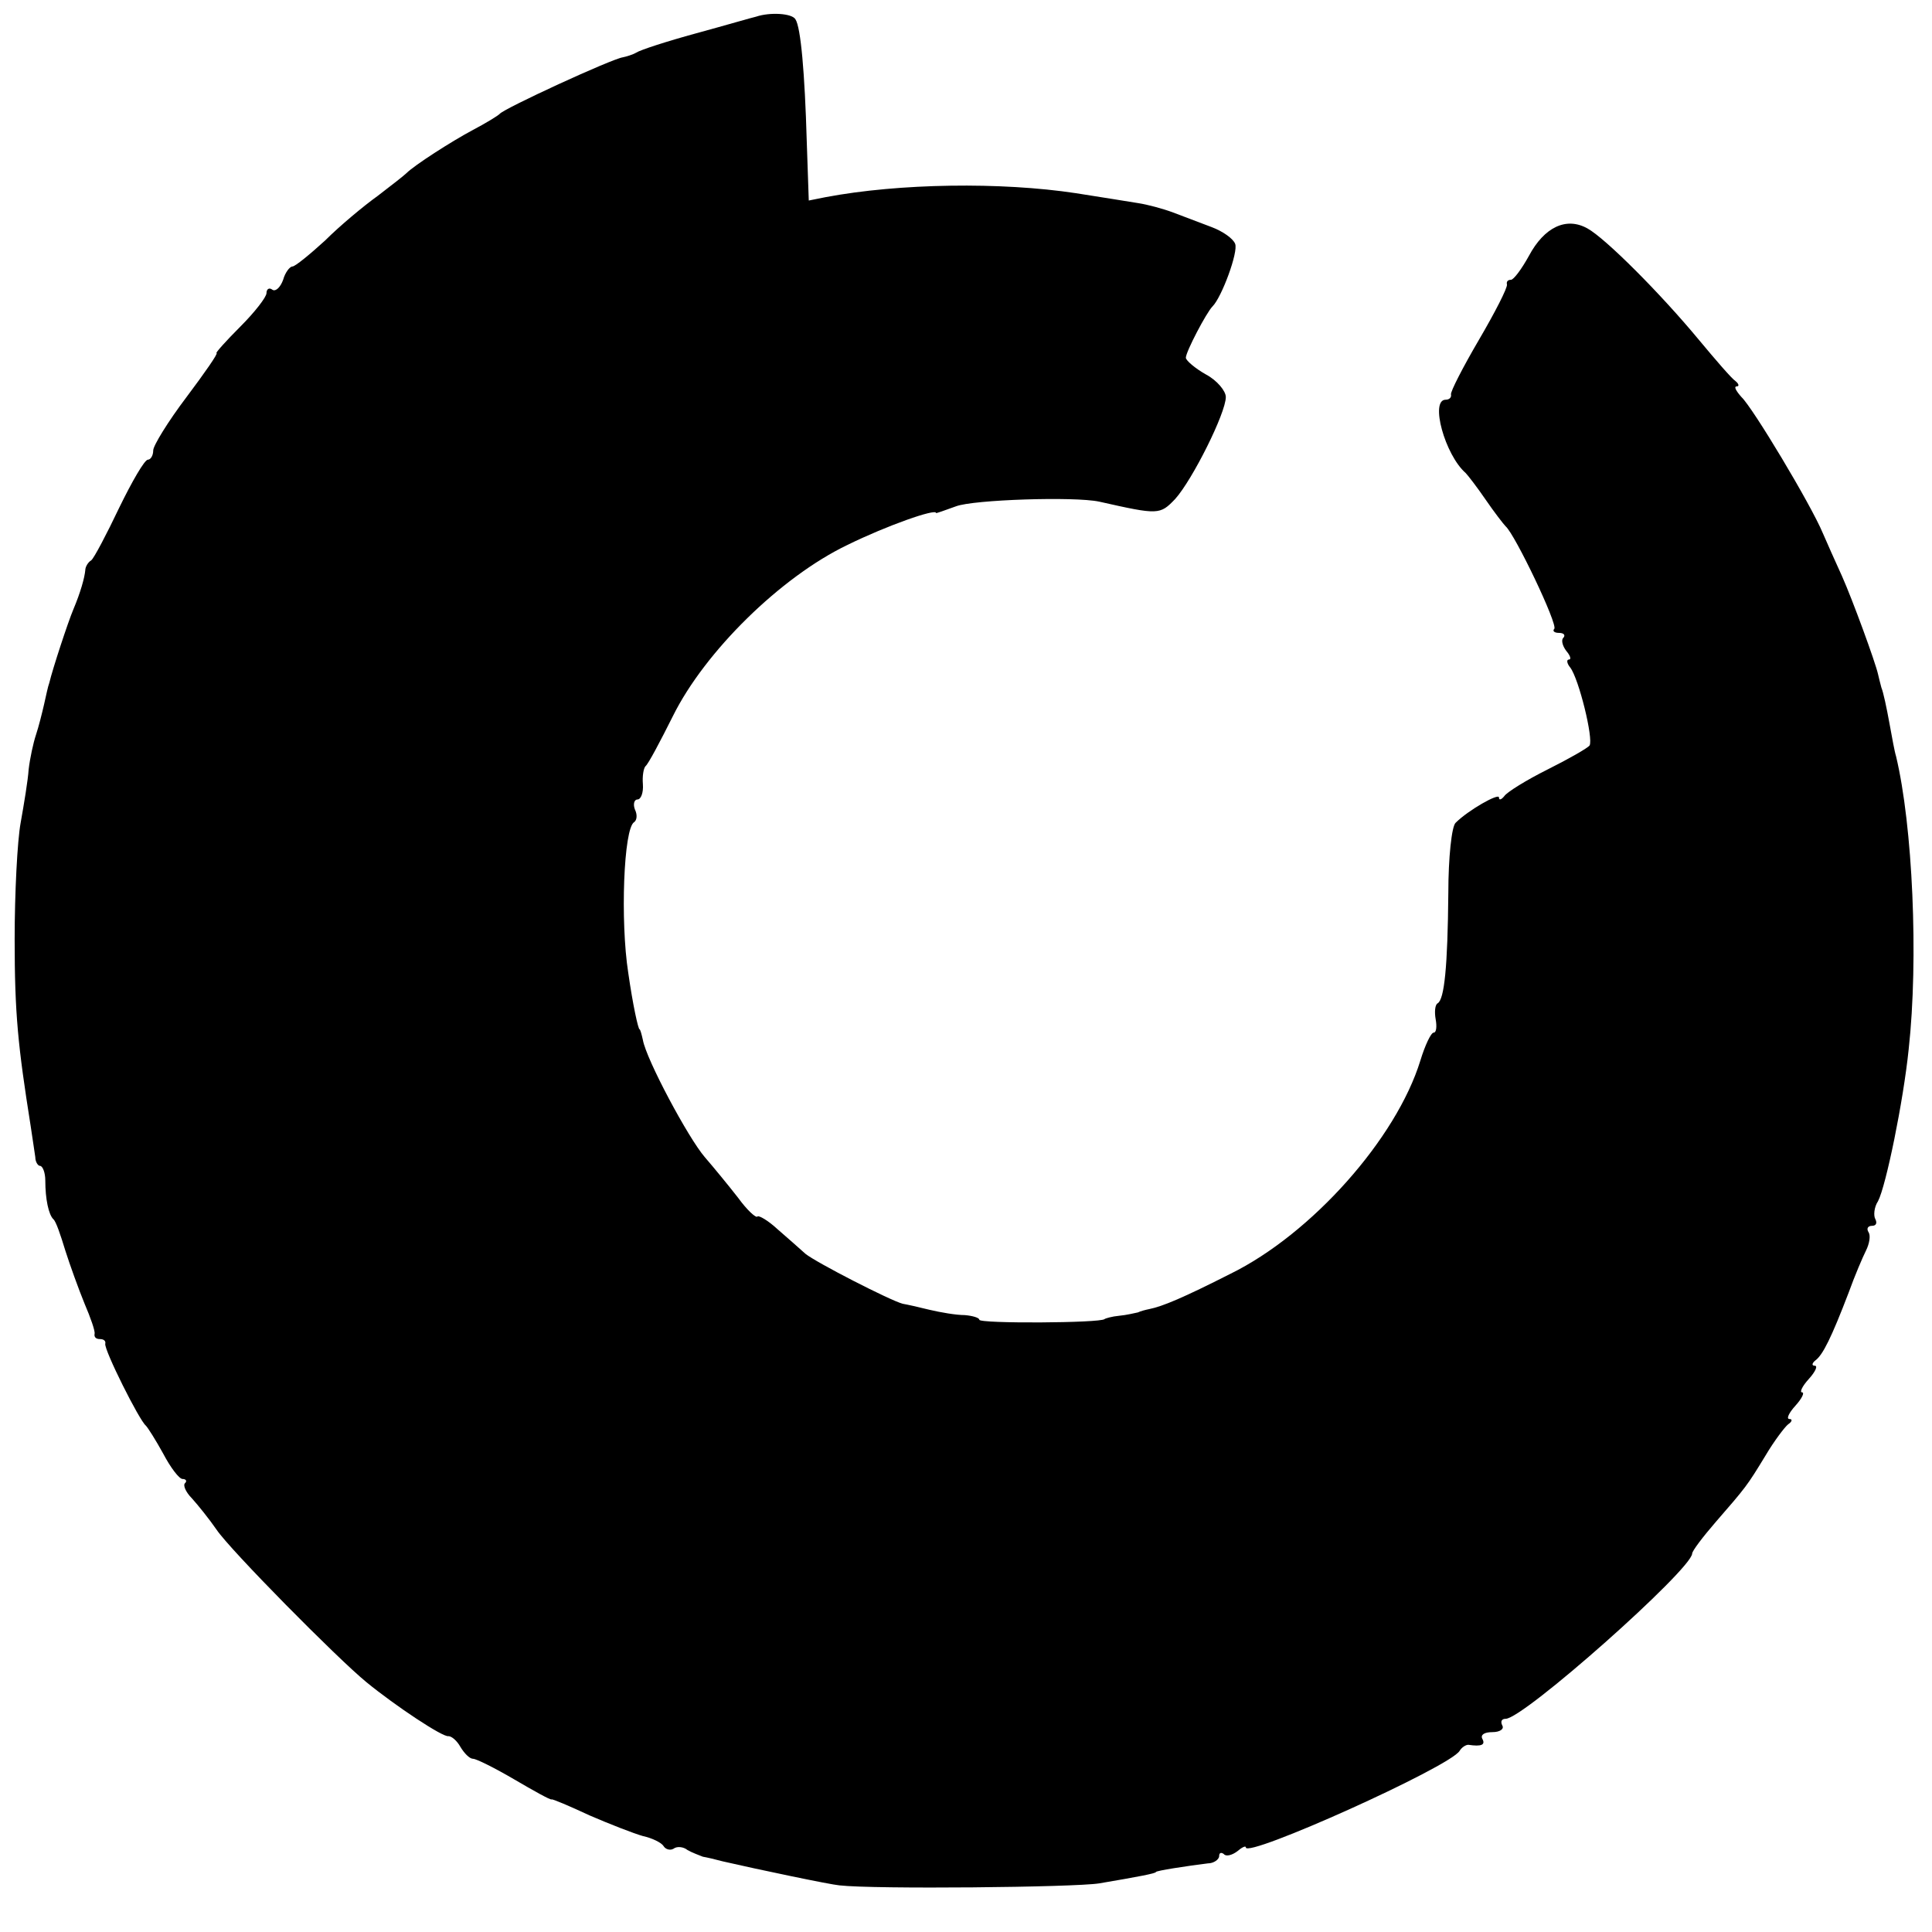 <svg height="290pt" preserveAspectRatio="xMidYMid meet" viewBox="0 0 290 290" width="290pt" xmlns="http://www.w3.org/2000/svg"><path d="m1135 2875c-5-1-46-13-90-25s-84-25-90-29c-5-3-15-6-20-7-16-2-179-77-185-85-3-3-21-14-40-24-32-17-88-53-100-65-3-3-22-18-43-34-21-15-57-45-79-67-23-21-45-39-49-39s-11-9-14-20c-4-11-11-18-16-15-5 4-9 1-9-5s-18-29-39-50c-22-22-38-40-36-40 3 0-18-30-45-66-28-37-50-73-50-80 0-8-4-14-8-14-5 0-24-33-43-72-19-40-38-76-42-79-5-3-9-10-9-15-1-11-7-33-18-59-8-19-31-89-36-110-2-5-5-20-8-33s-8-33-12-45-9-35-11-52c-1-16-7-52-12-80-5-27-9-106-9-175 0-112 5-160 24-280 3-19 6-41 7-47 0-7 4-13 7-13 4 0 8-10 8-22 0-28 5-51 12-58 4-3 11-24 18-47 7-22 20-58 29-80 9-21 16-41 15-45-1-5 2-8 8-8s9-3 8-7c-2-9 51-115 61-123 3-3 15-22 26-42 11-21 24-38 29-38s7-3 4-6c-4-3 1-14 10-23 9-10 26-31 37-47 20-30 181-193 225-229s115-83 123-81c5 0 13-7 18-16 6-10 14-18 19-18s33-14 62-31 54-31 56-30c1 1 27-10 57-24 30-13 66-27 80-31 14-3 28-10 31-15s10-7 15-4c5 4 15 3 21-2 7-4 18-8 23-10 6-1 19-4 30-7 52-12 162-35 175-36 52-6 353-3 390 3 59 10 85 15 85 17s46 9 78 13c9 0 17 6 17 11s3 6 7 3c3-4 12-2 20 4 7 6 13 9 13 6 0-17 307 121 321 145 3 5 9 9 13 9 20-3 26 0 21 9-3 6 3 10 15 10s18 5 15 10c-3 6-1 10 5 10 27 0 279 224 280 248 0 4 16 25 35 47 46 53 47 54 75 100 13 22 29 43 34 47 6 4 7 8 2 8s-1 9 9 20 14 20 10 20 0 9 10 20 14 20 9 20-4 4 1 8c11 8 24 34 50 102 9 25 21 53 26 63s7 22 4 27c-4 6-1 10 5 10s8 4 5 10c-3 5-2 18 4 27 12 23 38 150 46 228 15 136 6 336-19 440-2 6-6 28-10 50s-9 46-12 53c-2 7-4 16-5 20-4 18-38 111-54 147-10 22-23 51-29 65-18 43-105 188-122 204-8 9-12 16-7 16 4 0 3 4-2 8-6 4-30 32-55 62-58 70-140 152-167 167-32 18-65 2-88-41-11-20-23-36-27-36-5 0-7-3-6-7 1-5-18-42-42-83s-43-78-42-82c1-5-3-8-8-8-24 0-1-83 30-110 3-3 17-21 30-40s27-37 30-40c14-12 79-148 73-154-3-3 0-6 7-6s10-3 7-7c-4-3-2-12 4-20 6-7 8-13 4-13s-3-6 2-12c13-17 35-107 29-117-3-4-31-20-63-36s-61-34-65-40c-4-5-8-7-8-2 0 7-46-19-65-38-6-5-11-53-11-105-1-112-6-160-16-166-4-2-5-13-3-24s1-20-3-20-13-19-20-42c-36-117-163-260-285-320-71-36-102-49-122-53-5-1-13-3-17-5-5-1-17-4-28-5s-21-4-22-5c-6-6-188-7-188-1 0 3-10 6-22 7-13 0-36 4-53 8-16 4-34 8-40 9-19 5-130 62-146 75-9 8-28 25-42 37-14 13-28 21-30 19-2-3-16 10-29 28-14 18-37 46-50 61-25 29-88 147-93 176-2 9-4 16-5 16-2 0-10 36-17 85-12 77-7 217 9 226 4 3 5 11 1 19-3 8-1 15 4 15s9 10 8 23c-1 12 1 24 4 27 4 3 22 37 41 75 48 97 162 209 262 257 59 29 133 55 133 48 0-1 13 4 30 10 26 10 178 15 215 7 89-20 91-20 114 4 26 29 76 129 76 153 0 9-13 25-30 34-16 9-30 21-30 25 0 9 31 68 40 77 14 14 39 82 34 94-3 8-19 19-35 25s-42 16-58 22-39 12-52 14-55 9-94 15c-112 17-265 15-376-6l-25-5-3 88c-3 104-9 172-17 184-5 9-38 11-59 4z" transform="matrix(.1 0 0 -.1 0 290)"/></svg>